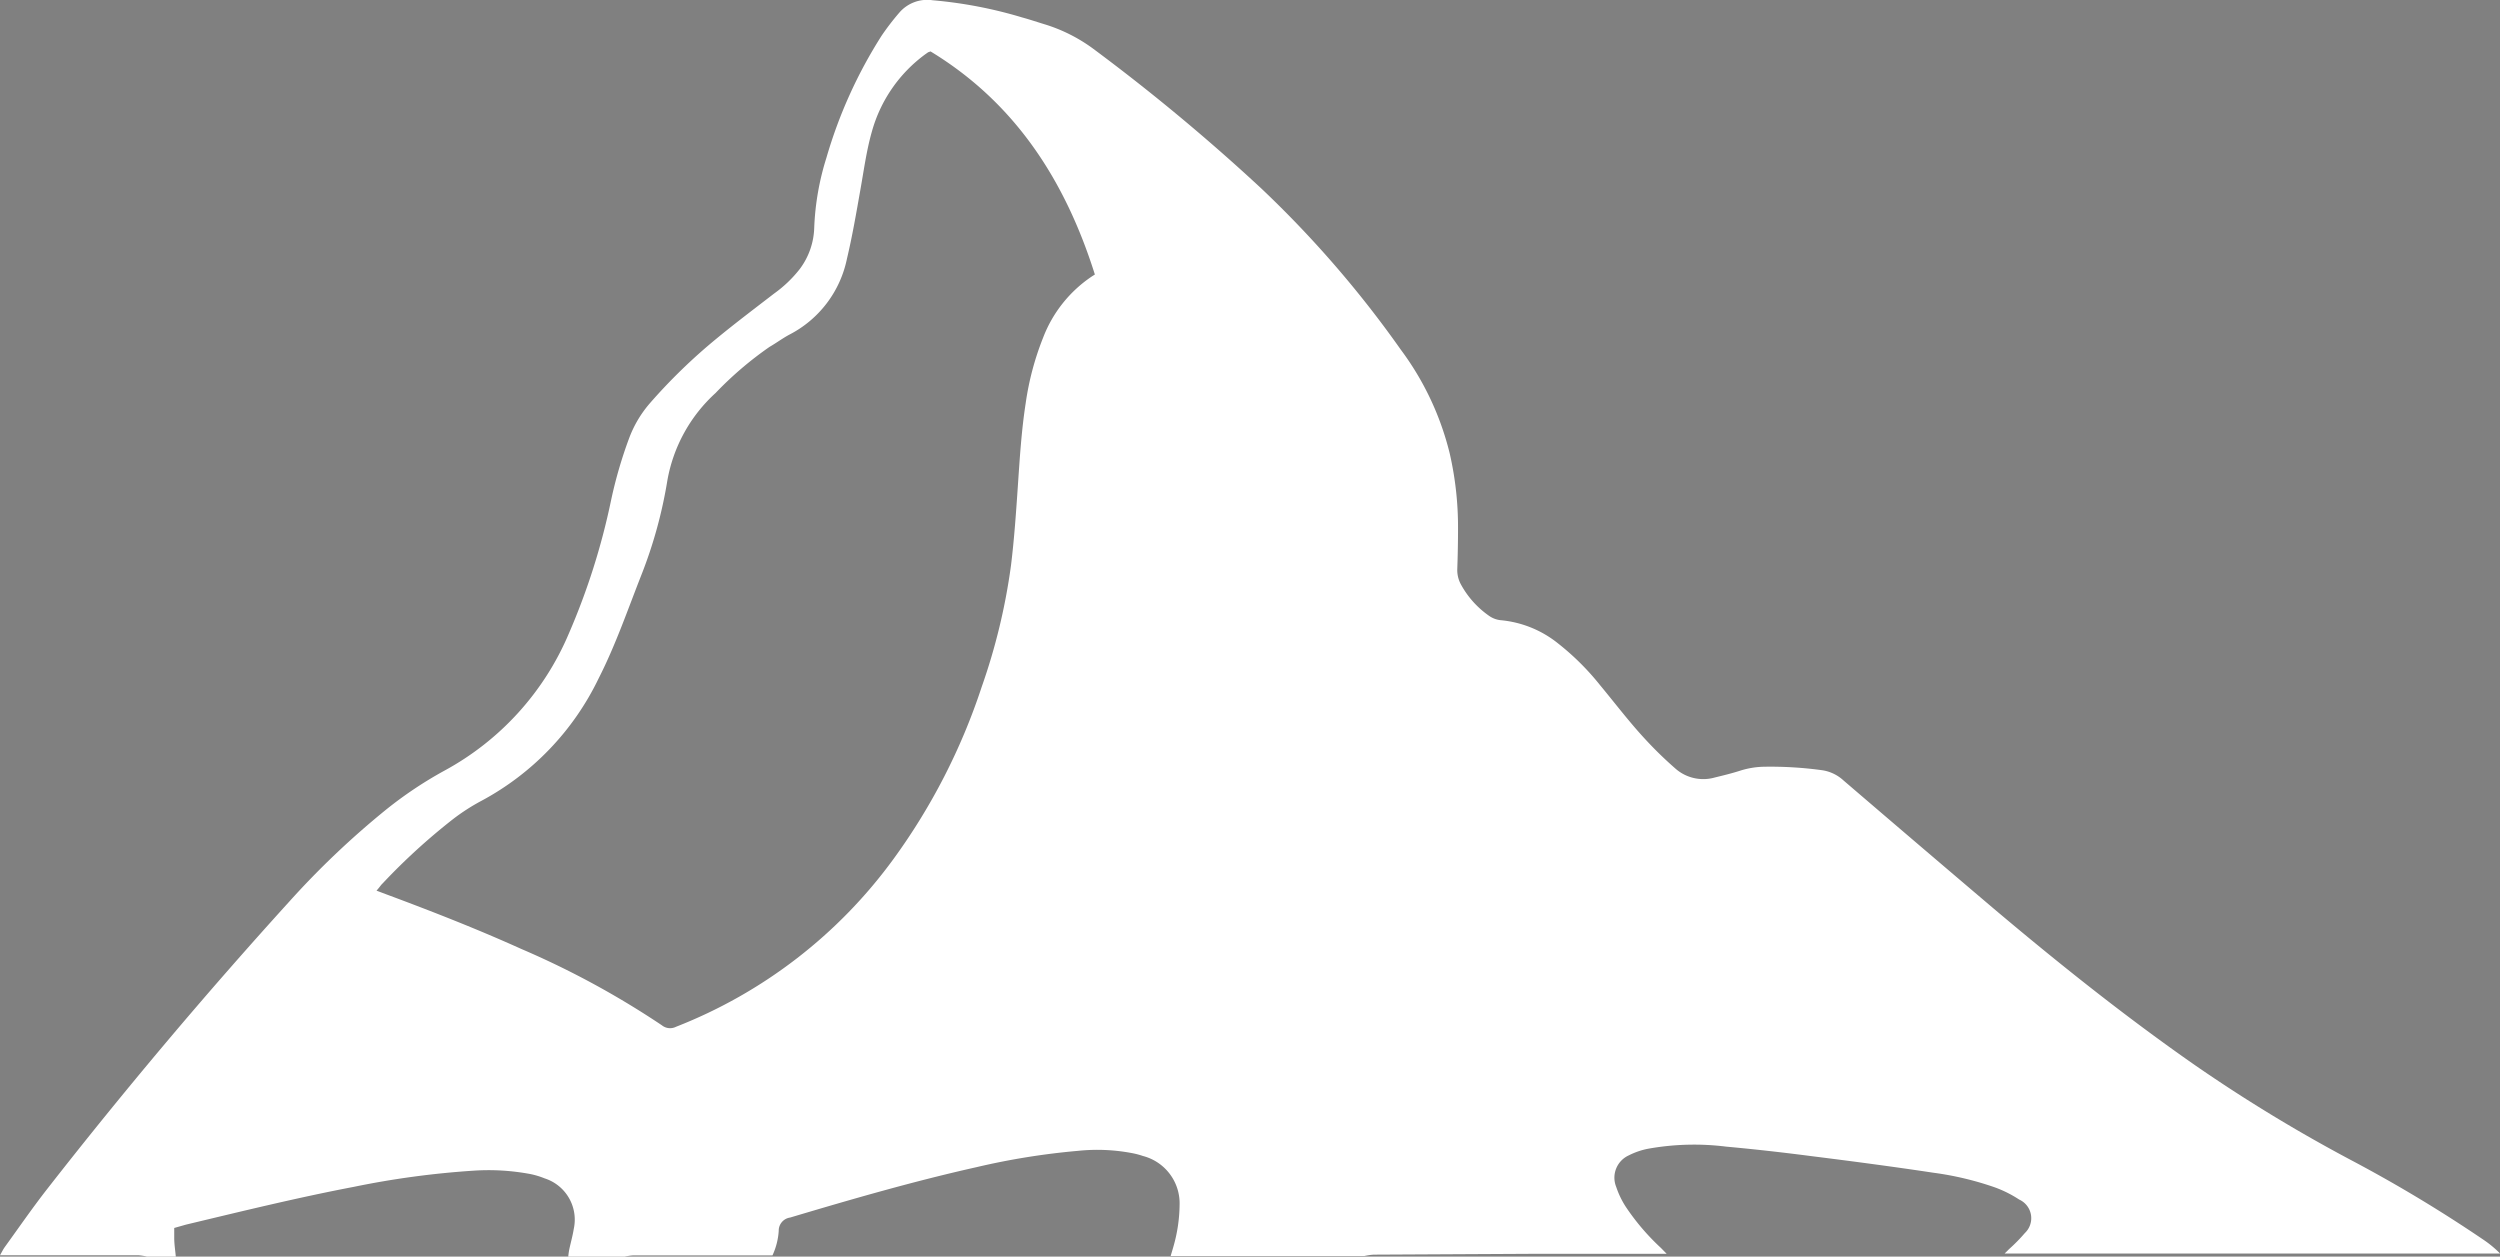 <svg id="Calque_1" data-name="Calque 1" xmlns="http://www.w3.org/2000/svg" viewBox="0 0 204.18 102.63"><rect x="0" y="0" width="204.18" height="102.63" fill="#808080" stroke="none"/><defs><style>.cls-1{fill:#fff;}.cls-2{fill:none;stroke:#1a171b;stroke-miterlimit:10;stroke-width:0.25px;}</style></defs><title>black-alps-v5-mountain-white</title><g id="_4taspU.tif" data-name="4taspU.tif"><path class="cls-1" d="M12,103.89a4.13,4.13,0,0,0-.69-.11H0c.16-.28.26-.49.39-.67,1.15-1.59,2.26-3.2,3.47-4.75q9.45-12.1,19.78-23.48a69.35,69.35,0,0,1,7.91-7.51,32.74,32.74,0,0,1,4.73-3.16A22.87,22.87,0,0,0,46.46,53a56.06,56.06,0,0,0,3.45-10.89,36.18,36.18,0,0,1,1.45-5,9.34,9.34,0,0,1,1.72-2.92,45.64,45.64,0,0,1,5.47-5.3c1.53-1.26,3.11-2.45,4.68-3.66a10.11,10.11,0,0,0,2.09-2,5.89,5.89,0,0,0,1.18-3.39,21.78,21.78,0,0,1,1-5.71A38.44,38.44,0,0,1,72,4.18a20.4,20.4,0,0,1,1.46-1.9,3,3,0,0,1,2.7-1,36.06,36.06,0,0,1,7.34,1.41c.59.16,1.18.36,1.77.54a13.2,13.2,0,0,1,4,2A163.64,163.64,0,0,1,103,16.64a87.69,87.69,0,0,1,11.4,13.17,23.53,23.53,0,0,1,4,8.48,26.88,26.88,0,0,1,.68,6.06q0,1.68-.06,3.36a2.45,2.45,0,0,0,.29,1.27,7.49,7.49,0,0,0,2.34,2.6,2,2,0,0,0,.89.33,8.75,8.75,0,0,1,4.71,1.9,21,21,0,0,1,3.44,3.42c1.21,1.46,2.38,3,3.65,4.37A31.64,31.64,0,0,0,136.8,64a3.44,3.44,0,0,0,3.25.76c.7-.17,1.4-.34,2.08-.56a6.85,6.85,0,0,1,2-.32,31,31,0,0,1,4.72.29,3.27,3.27,0,0,1,1.7.82q6.12,5.25,12.27,10.47c5.32,4.49,10.76,8.83,16.47,12.81A127.52,127.52,0,0,0,192,96a114.43,114.43,0,0,1,10.84,6.52,8.82,8.82,0,0,1,1.35,1.12H163.72c.14-.14.25-.24.35-.35a13.5,13.5,0,0,0,1.3-1.32,1.67,1.67,0,0,0-.46-2.74,9.58,9.58,0,0,0-2-1,25.37,25.37,0,0,0-5-1.19c-3.32-.5-6.64-.94-10-1.36-2.3-.3-4.61-.56-6.91-.77a21.15,21.15,0,0,0-6.45.18,6,6,0,0,0-1.52.53A2,2,0,0,0,132,98.2a7.11,7.11,0,0,0,.78,1.62,18.76,18.76,0,0,0,2.87,3.36l.47.48h-2.52l-8.21,0-13.2.07a4.85,4.85,0,0,0-.75.11H95.61c.07-.25.15-.5.22-.75a12.75,12.75,0,0,0,.51-3.42,4,4,0,0,0-3-4,6.17,6.17,0,0,0-.87-.23,15.18,15.18,0,0,0-4.41-.19,58.51,58.51,0,0,0-8.33,1.34c-5.13,1.15-10.17,2.61-15.2,4.11a1.08,1.08,0,0,0-.93,1.09,5.63,5.63,0,0,1-.51,2H51.72a4.85,4.85,0,0,0-.75.11H46.41a5.77,5.77,0,0,1,.08-.58c.12-.57.28-1.12.37-1.69a3.54,3.54,0,0,0-2.38-4.13,6.63,6.63,0,0,0-1.15-.35,18.49,18.49,0,0,0-4.64-.28,71.38,71.38,0,0,0-9.78,1.32c-4.61.88-9.17,2-13.73,3.09l-.95.27c0,.29,0,.55,0,.8,0,.52.08,1,.13,1.55ZM30.75,74l.82.31c3.71,1.38,7.39,2.82,11,4.45A70.49,70.49,0,0,1,54.06,85a1.07,1.07,0,0,0,1.15.12A40,40,0,0,0,73,71.38a50.79,50.79,0,0,0,7.17-14,50,50,0,0,0,2.4-9.94c.27-2.2.42-4.42.57-6.63s.29-4.42.63-6.62a23.28,23.28,0,0,1,1.43-5.37,10.56,10.56,0,0,1,4-5l.22-.14C87,16,82.9,9.65,76,5.46l-.2.07-.24.17A11.71,11.71,0,0,0,71.21,12c-.45,1.58-.66,3.2-.95,4.81-.33,1.87-.65,3.74-1.09,5.59a9,9,0,0,1-4.7,6.19c-.56.3-1.08.69-1.62,1a28.81,28.81,0,0,0-4.41,3.77,12.62,12.62,0,0,0-3.94,7.17,37.28,37.28,0,0,1-2.11,7.67c-1.12,2.85-2.11,5.74-3.5,8.47a22.32,22.32,0,0,1-9.58,10A16.57,16.57,0,0,0,37,68.16a51,51,0,0,0-5.75,5.25C31.09,73.56,31,73.73,30.75,74Z" transform="translate(0 -1.26)"/></g><path class="cls-2" d="M59.85,1" transform="translate(0 -1.26)"/></svg>